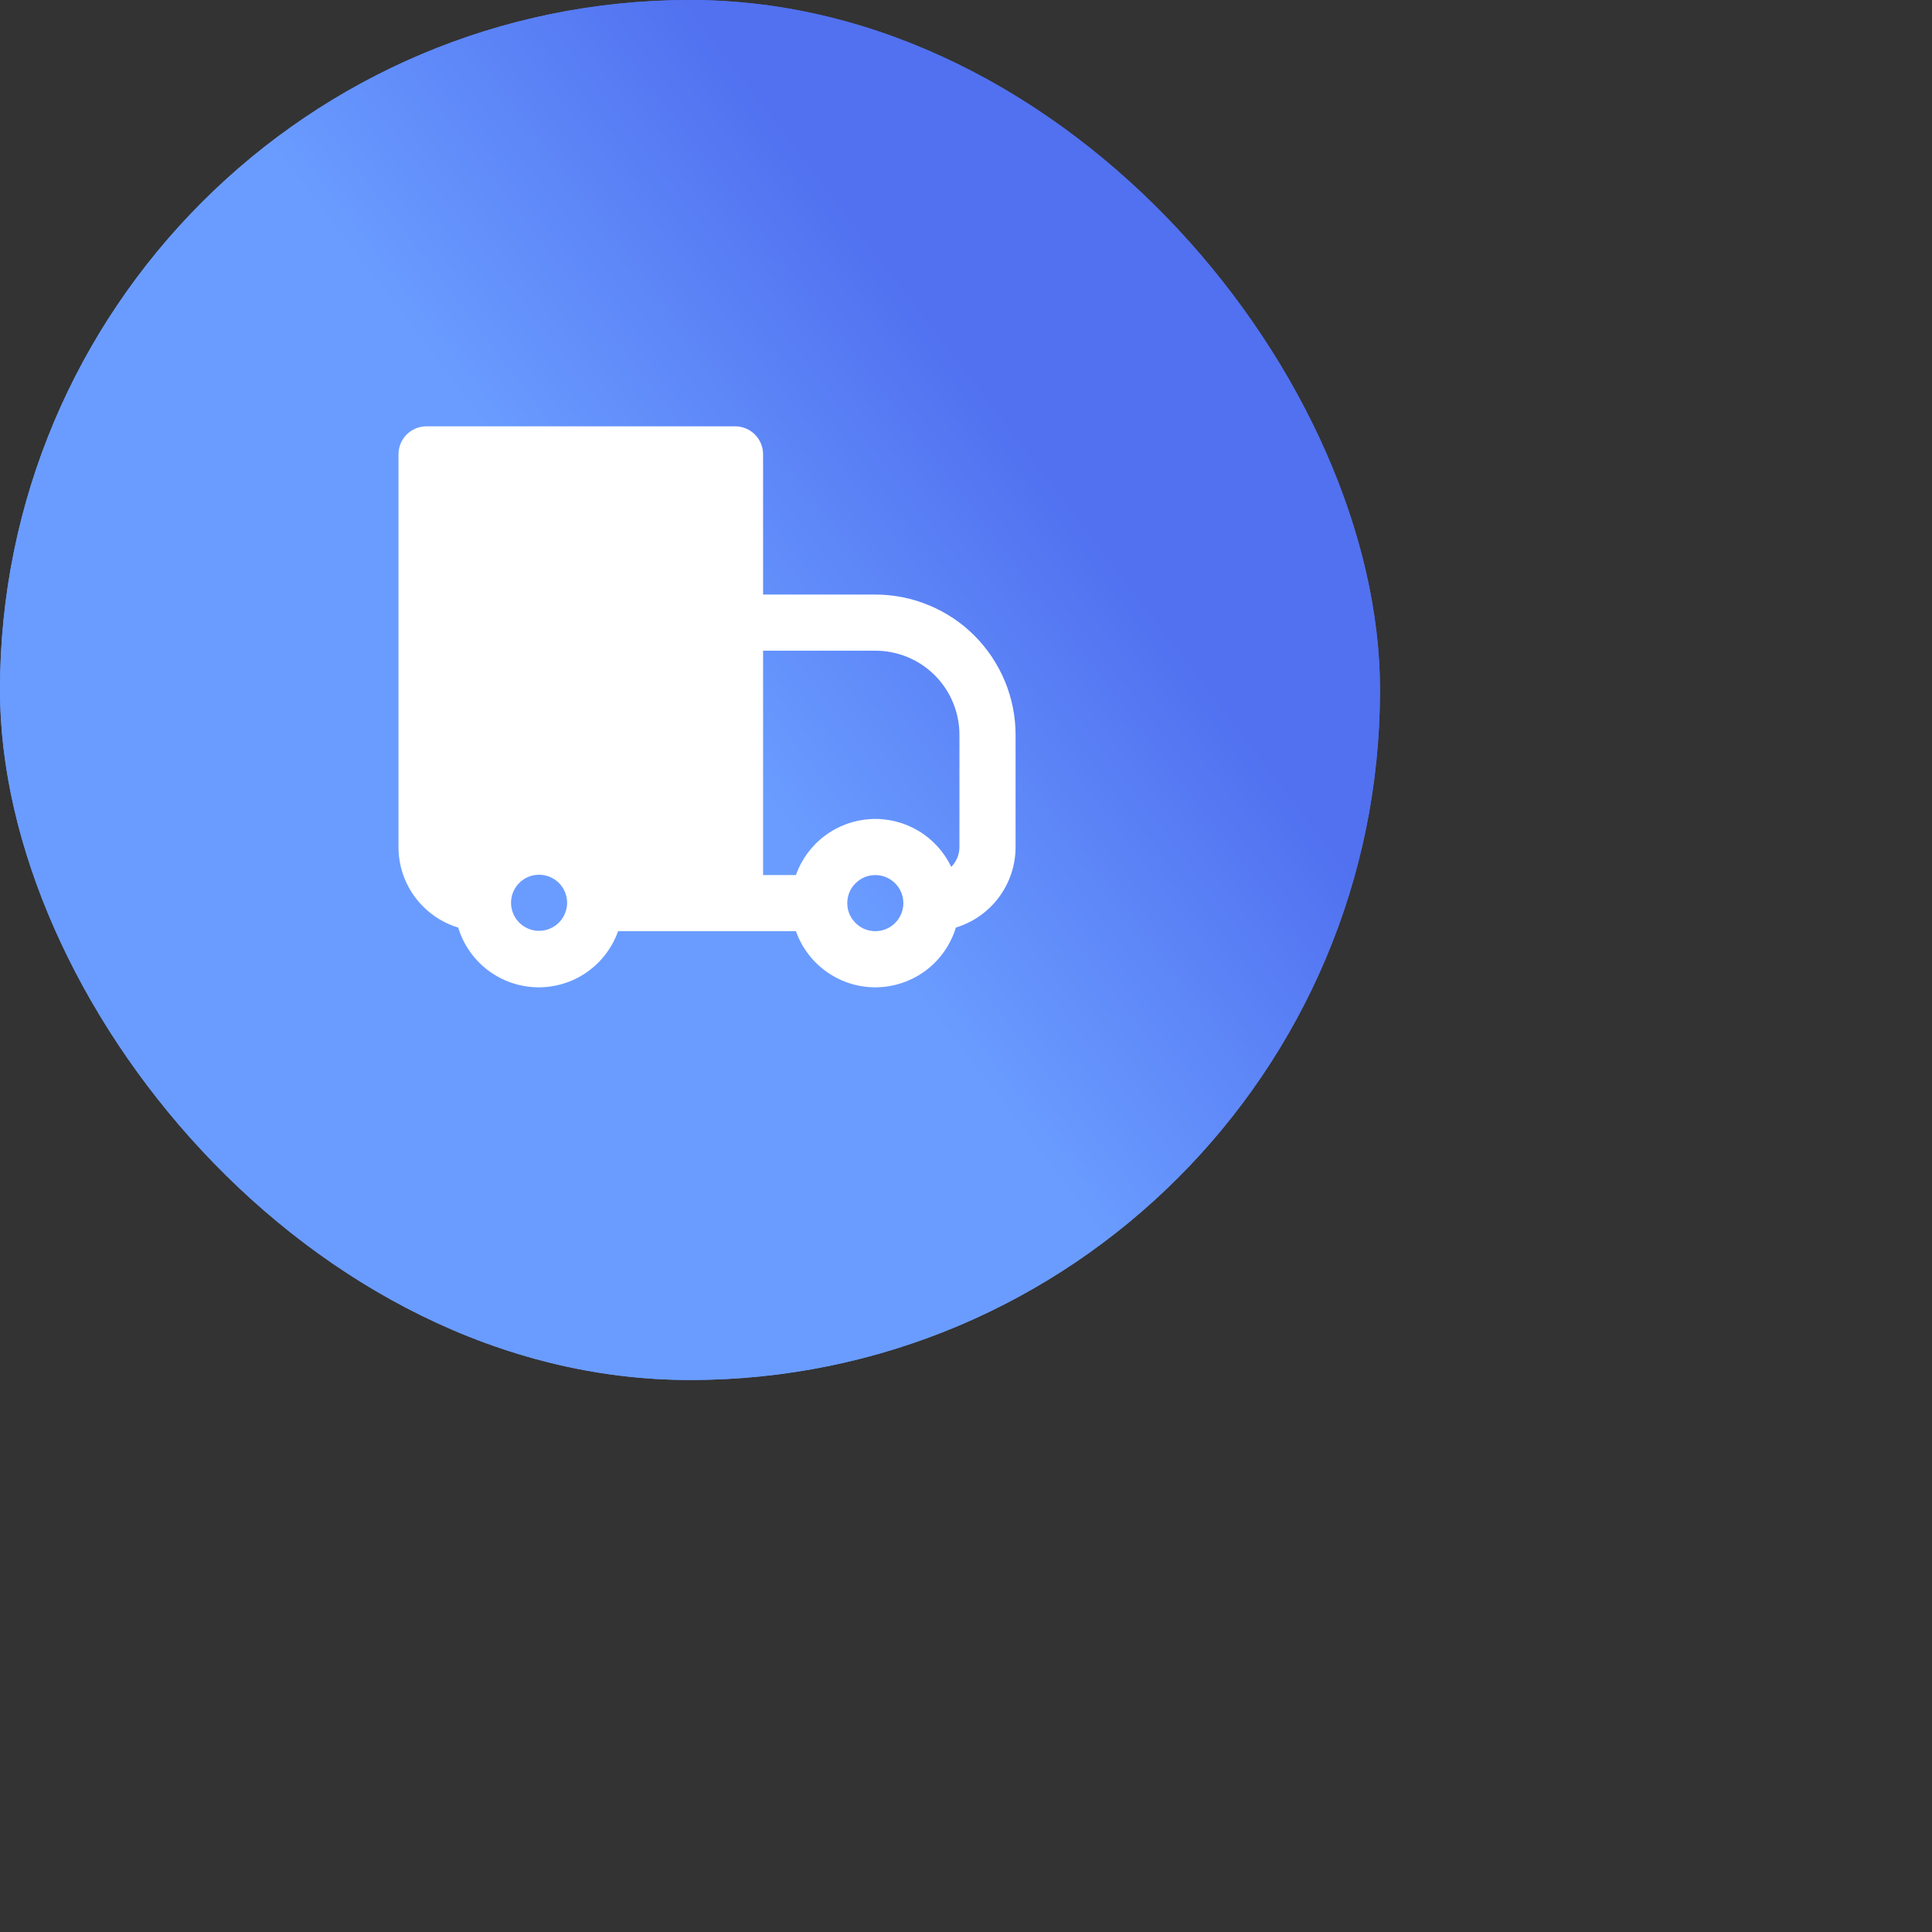 <?xml version="1.0" encoding="UTF-8"?> <svg xmlns="http://www.w3.org/2000/svg" width="35" height="35" viewBox="0 0 35 35" fill="none"><rect x="0" y="0" width="35" height="35" fill="#333333" stroke="none"/><rect width="25" height="25" rx="12.5" fill="url(#paint0_linear_4653_1269)"></rect><g clip-path="url(#clip0_4653_1269)"><path d="M8.489 10.263C8.489 9.589 8.757 8.943 9.234 8.467C9.71 7.99 10.356 7.723 11.03 7.723C11.704 7.723 12.35 7.99 12.827 8.467C13.303 8.943 13.571 9.589 13.571 10.263C13.571 10.937 13.303 11.583 12.827 12.06C12.35 12.536 11.704 12.804 11.03 12.804C10.356 12.804 9.71 12.536 9.234 12.06C8.757 11.583 8.489 10.937 8.489 10.263ZM9.252 13.82C8.578 13.82 7.932 14.088 7.455 14.564C6.979 15.041 6.711 15.687 6.711 16.361L6.711 17.377H15.349V16.361C15.349 15.687 15.082 15.041 14.605 14.564C14.129 14.088 13.482 13.82 12.809 13.82H9.252ZM18.906 17.377H16.365V16.361C16.365 15.365 15.957 14.466 15.298 13.82H16.365C16.699 13.82 17.029 13.886 17.338 14.014C17.646 14.141 17.926 14.328 18.162 14.564C18.398 14.8 18.585 15.08 18.713 15.389C18.84 15.697 18.906 16.027 18.906 16.361V17.377ZM14.587 12.804C14.277 12.804 13.969 12.747 13.679 12.637C14.265 11.985 14.588 11.139 14.587 10.263C14.588 9.387 14.265 8.541 13.679 7.89C14.027 7.757 14.4 7.702 14.772 7.729C15.143 7.757 15.504 7.866 15.829 8.048C16.154 8.23 16.435 8.482 16.652 8.785C16.869 9.088 17.016 9.435 17.084 9.802C17.151 10.168 17.138 10.545 17.044 10.905C16.949 11.266 16.777 11.601 16.539 11.888C16.3 12.174 16.002 12.405 15.665 12.563C15.328 12.722 14.96 12.804 14.587 12.804Z" fill="white"></path></g><rect width="25" height="25" rx="12.5" fill="url(#paint1_linear_4653_1269)"></rect><g clip-path="url(#clip1_4653_1269)"><path fill-rule="evenodd" clip-rule="evenodd" d="M7.727 7.723C7.592 7.723 7.463 7.776 7.368 7.871C7.272 7.967 7.219 8.096 7.219 8.231V15.345C7.219 16.033 7.675 16.614 8.301 16.804C8.394 17.111 8.582 17.381 8.838 17.576C9.093 17.77 9.404 17.878 9.725 17.886C10.046 17.893 10.361 17.799 10.626 17.616C10.89 17.433 11.09 17.172 11.197 16.869H14.419C14.526 17.172 14.726 17.433 14.991 17.616C15.255 17.799 15.57 17.893 15.891 17.886C16.212 17.878 16.523 17.77 16.779 17.576C17.035 17.381 17.223 17.111 17.316 16.804C17.629 16.709 17.903 16.516 18.098 16.253C18.293 15.99 18.398 15.672 18.398 15.345V13.312C18.398 12.978 18.332 12.648 18.204 12.34C18.076 12.032 17.889 11.752 17.654 11.516C17.418 11.28 17.137 11.092 16.829 10.965C16.521 10.837 16.191 10.771 15.857 10.771H13.824V8.231C13.824 8.096 13.771 7.967 13.676 7.871C13.58 7.776 13.451 7.723 13.316 7.723H7.727ZM14.419 15.853H13.824V11.788H15.857C16.261 11.788 16.649 11.948 16.935 12.234C17.221 12.52 17.381 12.908 17.381 13.312V15.345C17.381 15.479 17.328 15.609 17.233 15.704C17.103 15.432 16.895 15.204 16.636 15.05C16.376 14.896 16.077 14.822 15.776 14.838C15.475 14.854 15.185 14.959 14.944 15.14C14.702 15.32 14.52 15.568 14.419 15.853ZM9.4 16.002C9.447 15.953 9.503 15.914 9.565 15.888C9.627 15.861 9.694 15.847 9.761 15.847C9.829 15.846 9.896 15.859 9.958 15.884C10.021 15.91 10.077 15.948 10.125 15.995C10.173 16.043 10.21 16.1 10.236 16.162C10.261 16.225 10.274 16.292 10.274 16.359C10.273 16.427 10.259 16.493 10.232 16.555C10.206 16.617 10.167 16.673 10.119 16.72C10.023 16.813 9.894 16.864 9.761 16.863C9.628 16.862 9.501 16.808 9.406 16.714C9.312 16.62 9.259 16.492 9.258 16.359C9.256 16.226 9.308 16.098 9.4 16.002ZM15.349 16.361C15.349 16.226 15.402 16.097 15.498 16.002C15.593 15.906 15.722 15.853 15.857 15.853C15.992 15.853 16.121 15.906 16.216 16.002C16.312 16.097 16.365 16.226 16.365 16.361C16.365 16.496 16.312 16.625 16.216 16.72C16.121 16.816 15.992 16.869 15.857 16.869C15.722 16.869 15.593 16.816 15.498 16.72C15.402 16.625 15.349 16.496 15.349 16.361Z" fill="white"></path></g><defs><linearGradient id="paint0_linear_4653_1269" x1="12.551" y1="-9.01867e-07" x2="-1.679" y2="10.844" gradientUnits="userSpaceOnUse"><stop stop-color="#5171F0"></stop><stop offset="0.435" stop-color="#6A9CFF"></stop></linearGradient><linearGradient id="paint1_linear_4653_1269" x1="12.551" y1="-9.01867e-07" x2="-1.679" y2="10.844" gradientUnits="userSpaceOnUse"><stop stop-color="#5171F0"></stop><stop offset="0.435" stop-color="#6A9CFF"></stop></linearGradient><clipPath id="clip0_4653_1269"><rect width="12.195" height="12.195" fill="white" transform="translate(6.711 6.707)"></rect></clipPath><clipPath id="clip1_4653_1269"><rect width="12.195" height="12.195" fill="white" transform="translate(6.711 6.707)"></rect></clipPath></defs></svg> 